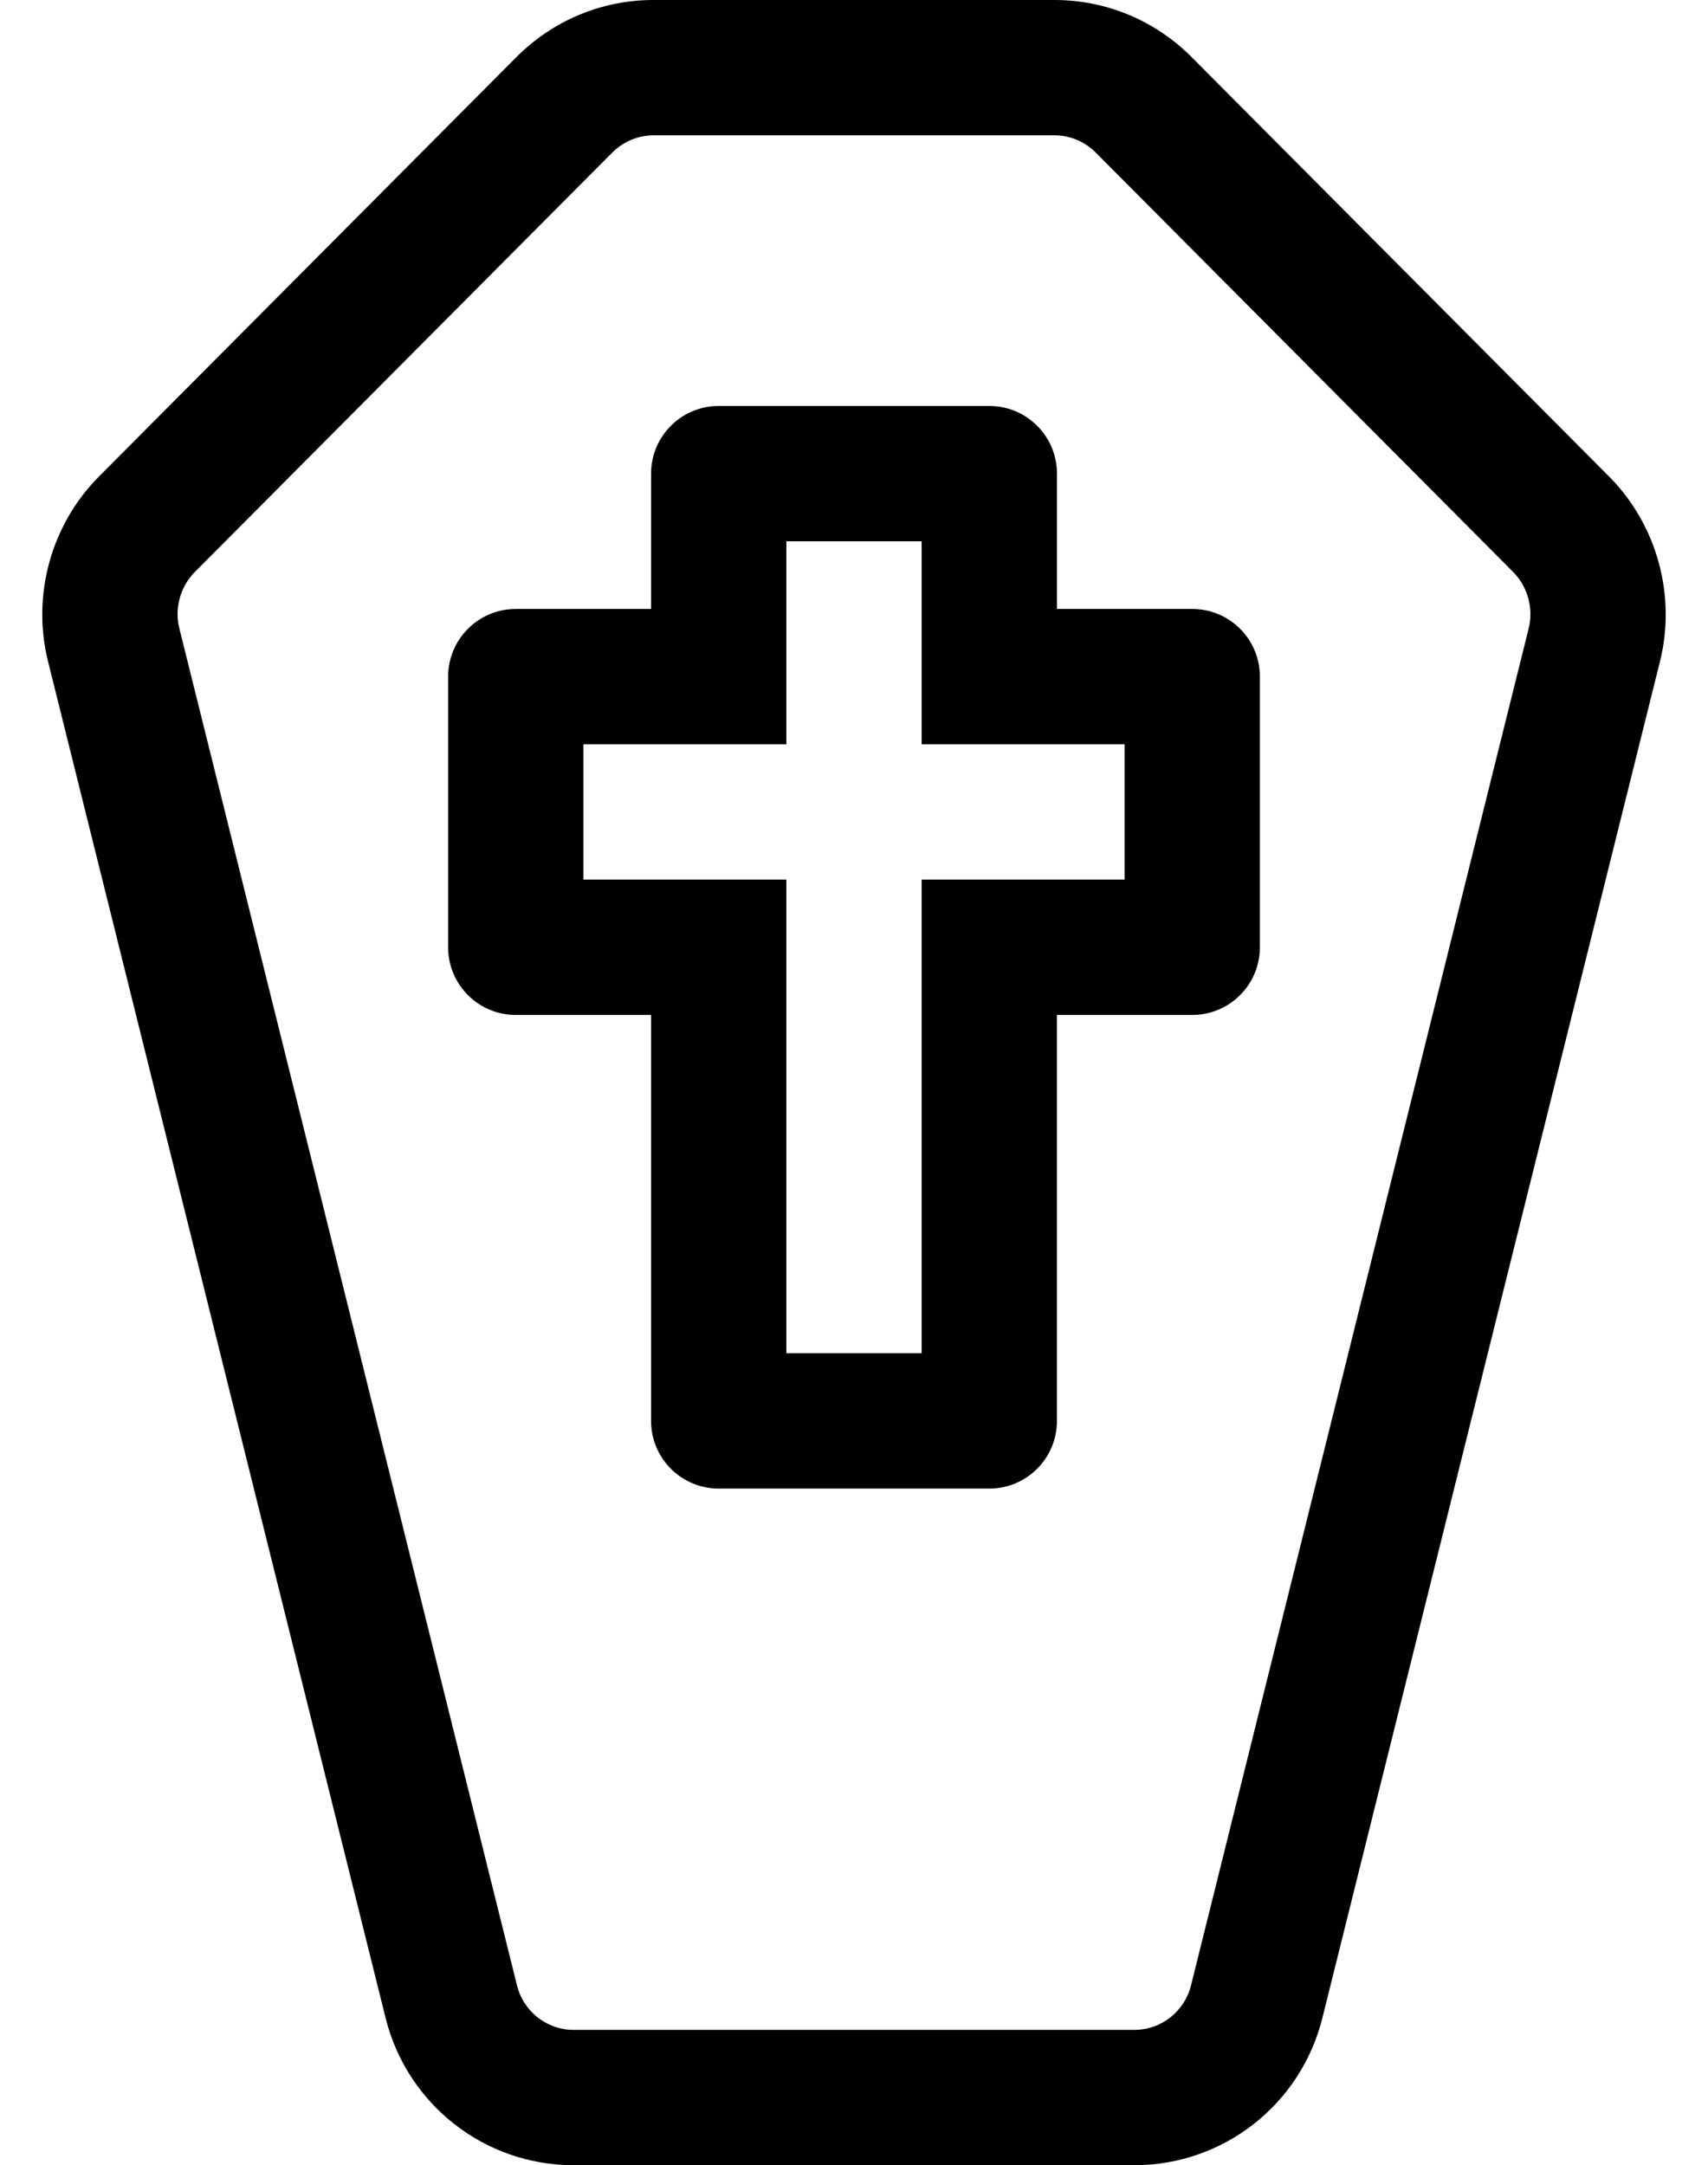 <?xml version="1.0" standalone="no"?>
<!DOCTYPE svg PUBLIC "-//W3C//DTD SVG 1.1//EN" "http://www.w3.org/Graphics/SVG/1.1/DTD/svg11.dtd" >
<svg xmlns="http://www.w3.org/2000/svg" xmlns:xlink="http://www.w3.org/1999/xlink" version="1.1" viewBox="-10 0 404 512">
   <path fill="currentColor"
d="M370.62 112.7c11.31 11.38 15.899 28.109 12.03 43.67l-79.851 320.77c-5.1 20.52 -23.41 34.86 -44.51 34.86h-132.58c-21.1 0 -39.41 -14.34 -44.51 -34.86l-79.851 -320.8c-3.869 -15.53 0.721 -32.26 12.04 -43.64
l98.761 -99.2c8.72 -8.72 20.25 -13.5 32.47 -13.5h94.76c12.22 0 23.75 4.78 32.45 13.47zM271.73 469.42l79.85 -320.8c1.18 -4.78 -0.22 -9.89 -3.66 -13.36l-98.76 -99.2
c-2.62 -2.609 -6.09 -4.06 -9.78 -4.06h-94.76c-3.68 0 -7.15 1.45 -9.811 4.09l-98.73 99.17c-3.44 3.471 -4.85 8.58 -3.66 13.33l79.85 320.83c1.53 6.24 7.061 10.58 13.44 10.58h132.58
c6.38 0 11.91 -4.35 13.44 -10.58zM272.01 144c8.84 0 16 7.16 15.99 16v64c0 8.84 -7.16 16 -16 16h-32v96c0 8.84 -7.16 16 -16 16h-64c-8.84 0 -16 -7.16 -16 -16v-96h-32c-8.84 0 -16 -7.16 -16 -16v-64
c0 -8.84 7.16 -16 16 -16h32v-32c0 -8.84 7.16 -16 16 -16h64.01c8.84 0 16 7.16 16 16v32h32zM256.01 208v-32h-48.01v-48h-32v48h-48.01v32h48.01v112h32v-112h48.01z" />
</svg>
